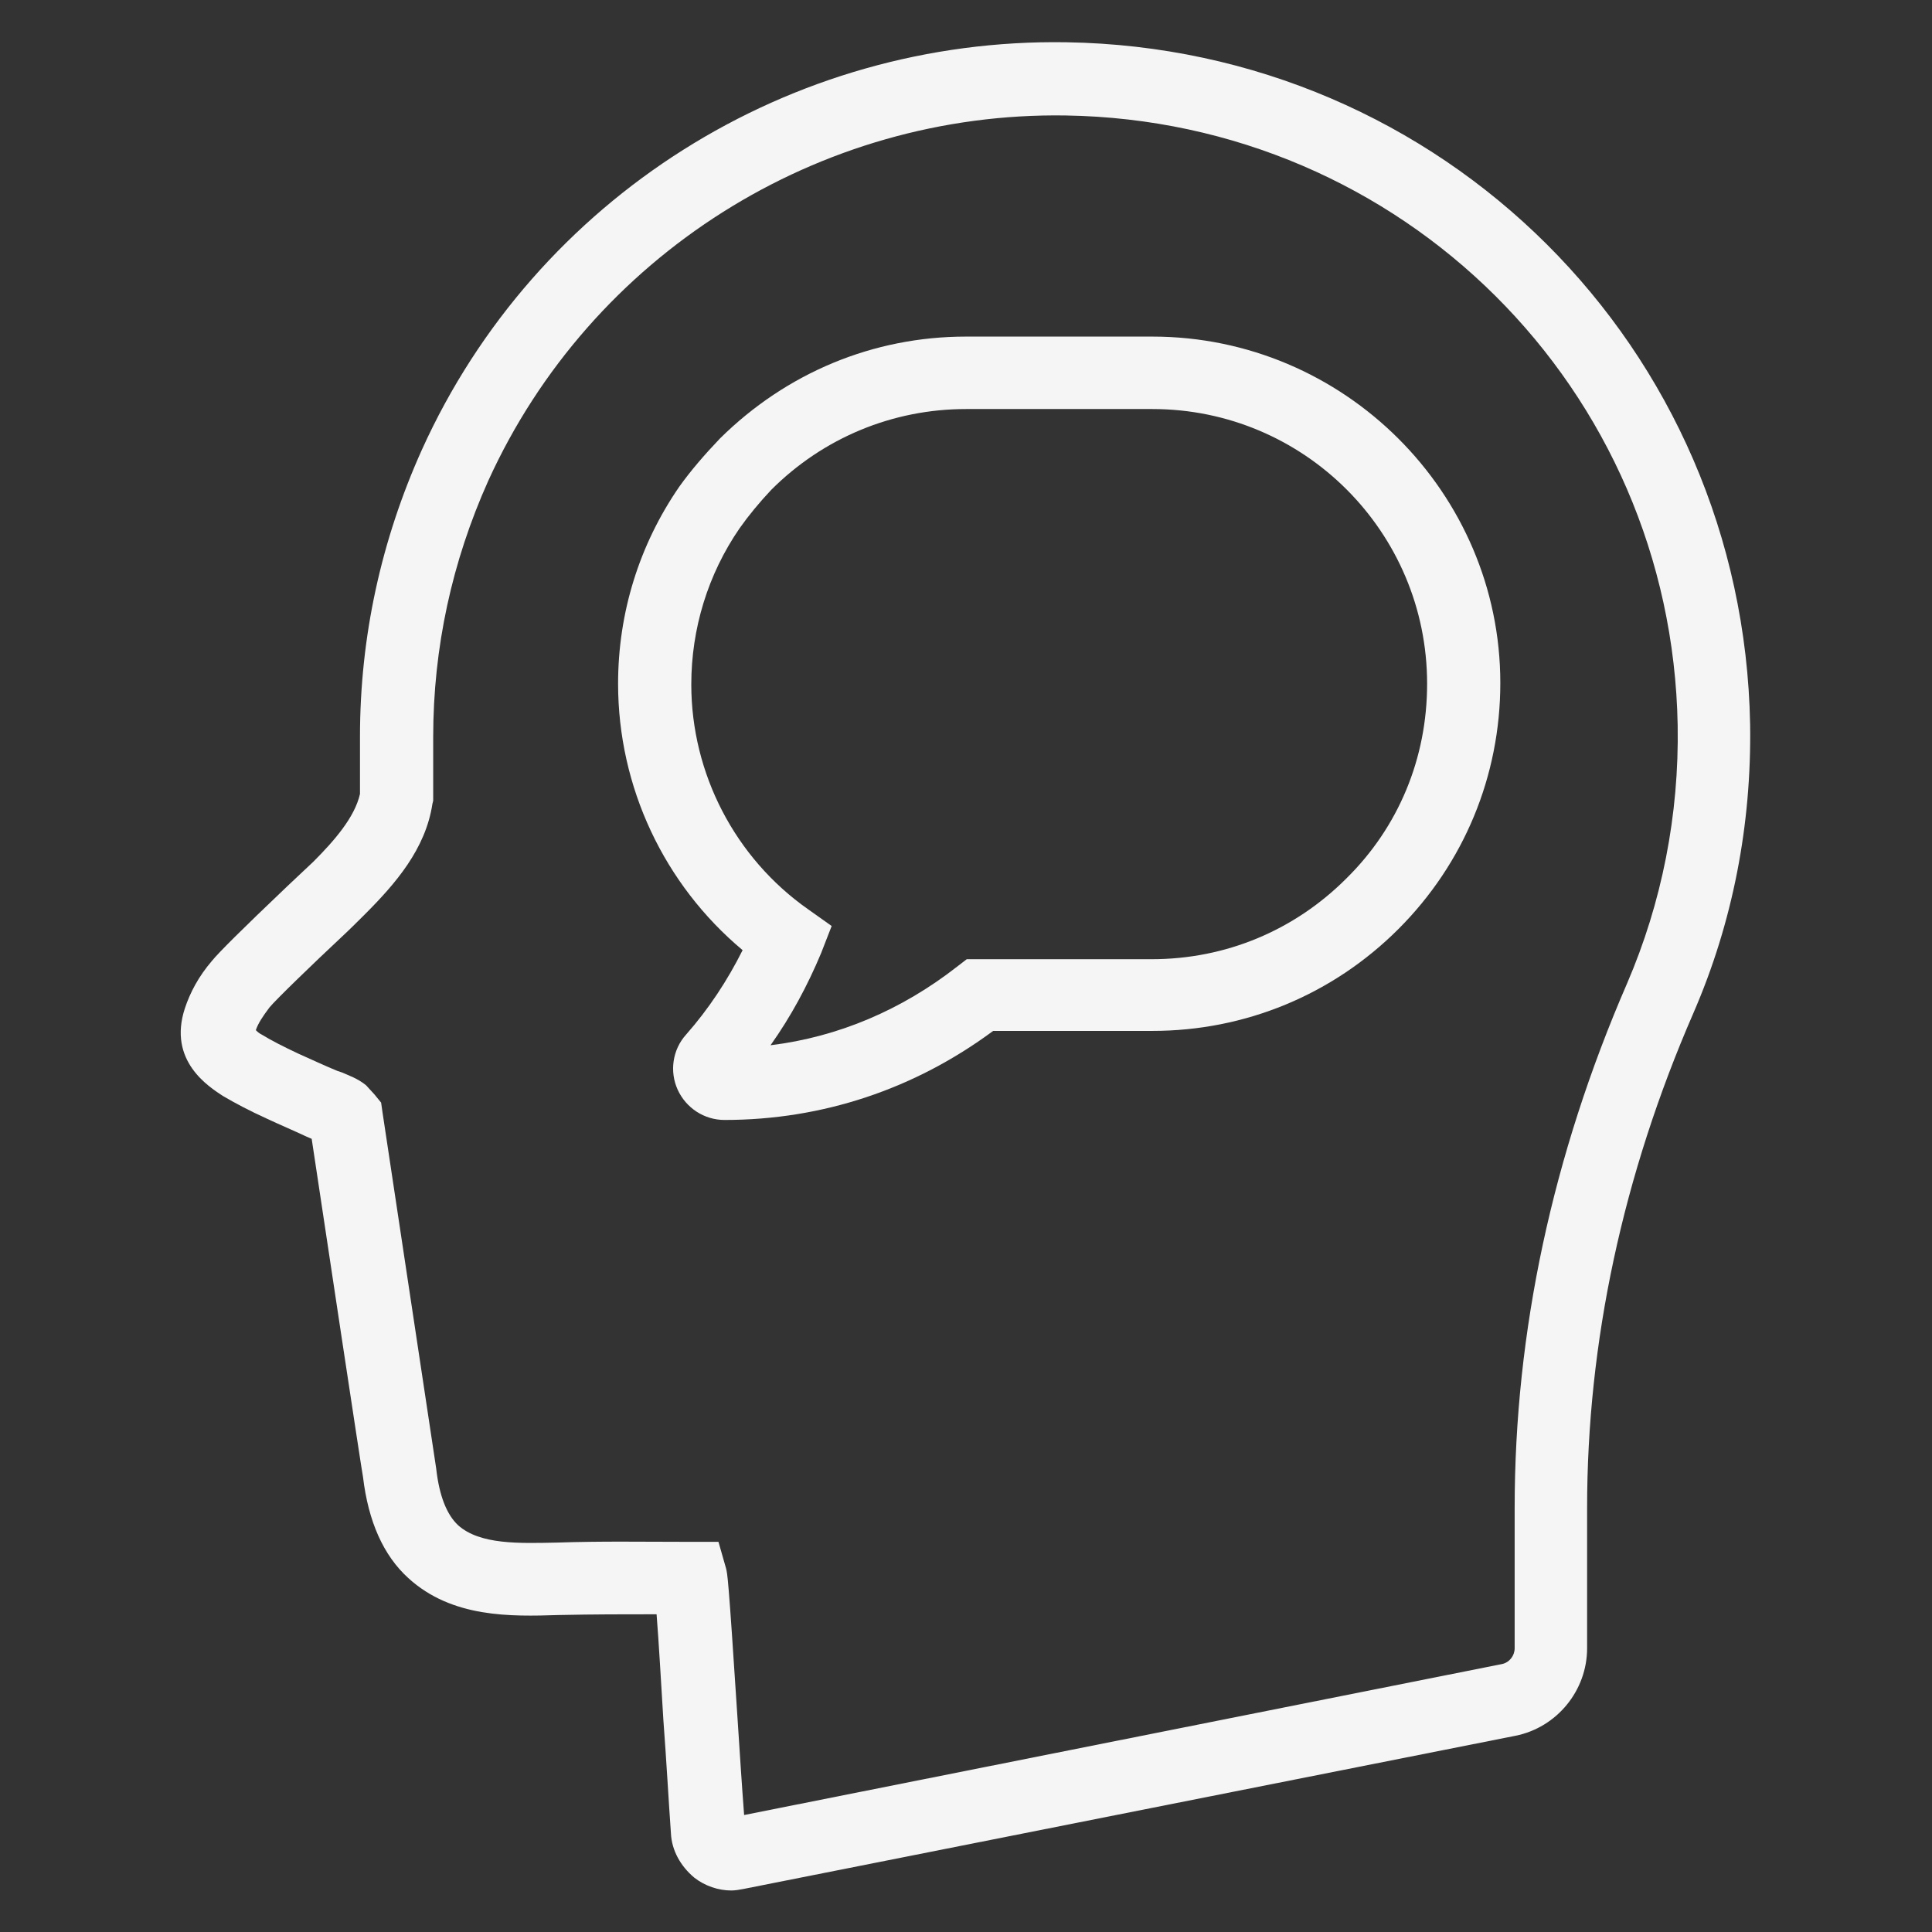 <?xml version="1.0" ?>

<!-- Uploaded to: SVG Repo, www.svgrepo.com, Generator: SVG Repo Mixer Tools -->
<svg fill="#F5F5F5" width="800px" height="800px" viewBox="0 0 256 256" id="Layer_1" version="1.1" xml:space="preserve" xmlns="http://www.w3.org/2000/svg" xmlns:xlink="http://www.w3.org/1999/xlink">

<rect x="0" y="0" width="256" height="256" fill="#333333" stroke="none"/>

<g>

<path d="M141.3,5.6C104.7,5,71,26.2,55.9,59.6c-5.4,12-8.2,24.8-8.2,38c0,0.5,0,3.3,0,7.6c-0.7,3.1-3.4,6.2-6.2,9l-3.4,3.2   c-6.2,5.9-9.1,8.8-10,9.9c-1.8,2.1-2.9,4.2-3.6,6.3c-2.3,7,3.2,10.4,5,11.6c1.7,1,3.6,2,5.8,3c1.7,0.8,3.6,1.6,5.3,2.4   c0.2,0.1,0.5,0.2,0.7,0.3c1.4,9.3,6.7,44.5,6.8,44.8c0.7,5.9,2.7,10.4,6,13.4c5.8,5.3,13.6,5.1,19.9,4.9c4.7-0.1,8.7-0.1,13-0.1   c0.3,3.7,0.6,9.2,0.9,14c0.4,5.3,0.7,10.8,1,15c0.1,2.3,1.3,4.4,3.1,5.9c1.4,1.1,3.2,1.7,4.9,1.7c0.5,0,1.1-0.1,1.6-0.2l102.3-20.3   c5.5-1.1,9.5-6,9.5-11.6v-18.6c0-21.9,4.7-44,14.1-65.6c5.2-12,7.7-24.9,7.5-38.2C231,46,191.1,6.4,141.3,5.6z M215.6,130.3   c-9.9,22.8-14.9,46.2-14.9,69.5v18.6c0,1-0.7,1.9-1.7,2.1l-100.4,20c-0.3-3.9-0.6-8.6-0.9-13.2c-1.2-18.5-1.3-18.7-1.5-19.5l-1-3.5   h-3.7h-0.9c-5.6,0-10.8-0.1-16.8,0.1c-5,0.1-10.2,0.3-13.1-2.3c-1.5-1.4-2.5-3.9-2.9-7.5c-0.1-0.6-7.1-47.1-7.1-47.1l-0.2-1.4   l-0.9-1.1l-1.1-1.2c-1.1-0.9-2.3-1.3-3.2-1.7l-0.6-0.2c-1.7-0.7-3.4-1.5-5.2-2.3c-1.9-0.9-3.5-1.7-4.8-2.5   c-0.4-0.2-0.6-0.4-0.8-0.6c0.3-0.9,0.9-1.8,1.8-3c0.8-1,6.2-6.2,9.2-9c1.4-1.3,2.6-2.5,3.4-3.3c4.1-4.1,8.1-8.7,9-14.7l0.1-0.4   l0-0.4c0-4.6,0-7.5,0-8c0-11.9,2.5-23.3,7.3-34c13.6-29.9,43.8-48.9,76.5-48.4h0c44.6,0.7,80.3,36.2,81.1,80.8   C222.5,108,220.2,119.6,215.6,130.3z"/>

<path d="M152.7,44.6H128c-12.3,0-23.8,4.8-32.6,13.5c-2.1,2.2-3.9,4.3-5.4,6.4c-5.3,7.7-8.1,16.7-8.1,26.1   c0,13.7,6.1,26.6,16.5,35.3c-2,4-4.5,7.8-7.5,11.2c-1.8,2-2.2,4.9-1.1,7.3c1.1,2.4,3.5,4,6.2,4c13,0,25.2-4.1,35.6-11.8h21.1   c12.3,0,23.9-4.8,32.6-13.5c8.7-8.7,13.5-20.3,13.5-32.6C198.8,65.3,178.1,44.6,152.7,44.6z M178.4,116.4L178.4,116.4   c-6.9,6.9-16,10.7-25.8,10.7h-24.5l-1.3,1c-7.3,5.7-15.7,9.3-24.7,10.4c2.7-3.8,4.9-7.9,6.7-12.2l1.4-3.6l-3.1-2.2   c-9.7-6.8-15.5-18-15.5-29.8c0-7.4,2.2-14.6,6.4-20.7c1.2-1.7,2.6-3.4,4.2-5.1c6.9-6.9,16.1-10.7,25.8-10.7h24.7   c20.1,0,36.4,16.3,36.4,36.4C189.1,100.5,185.3,109.6,178.4,116.4z"/>

</g>

</svg>